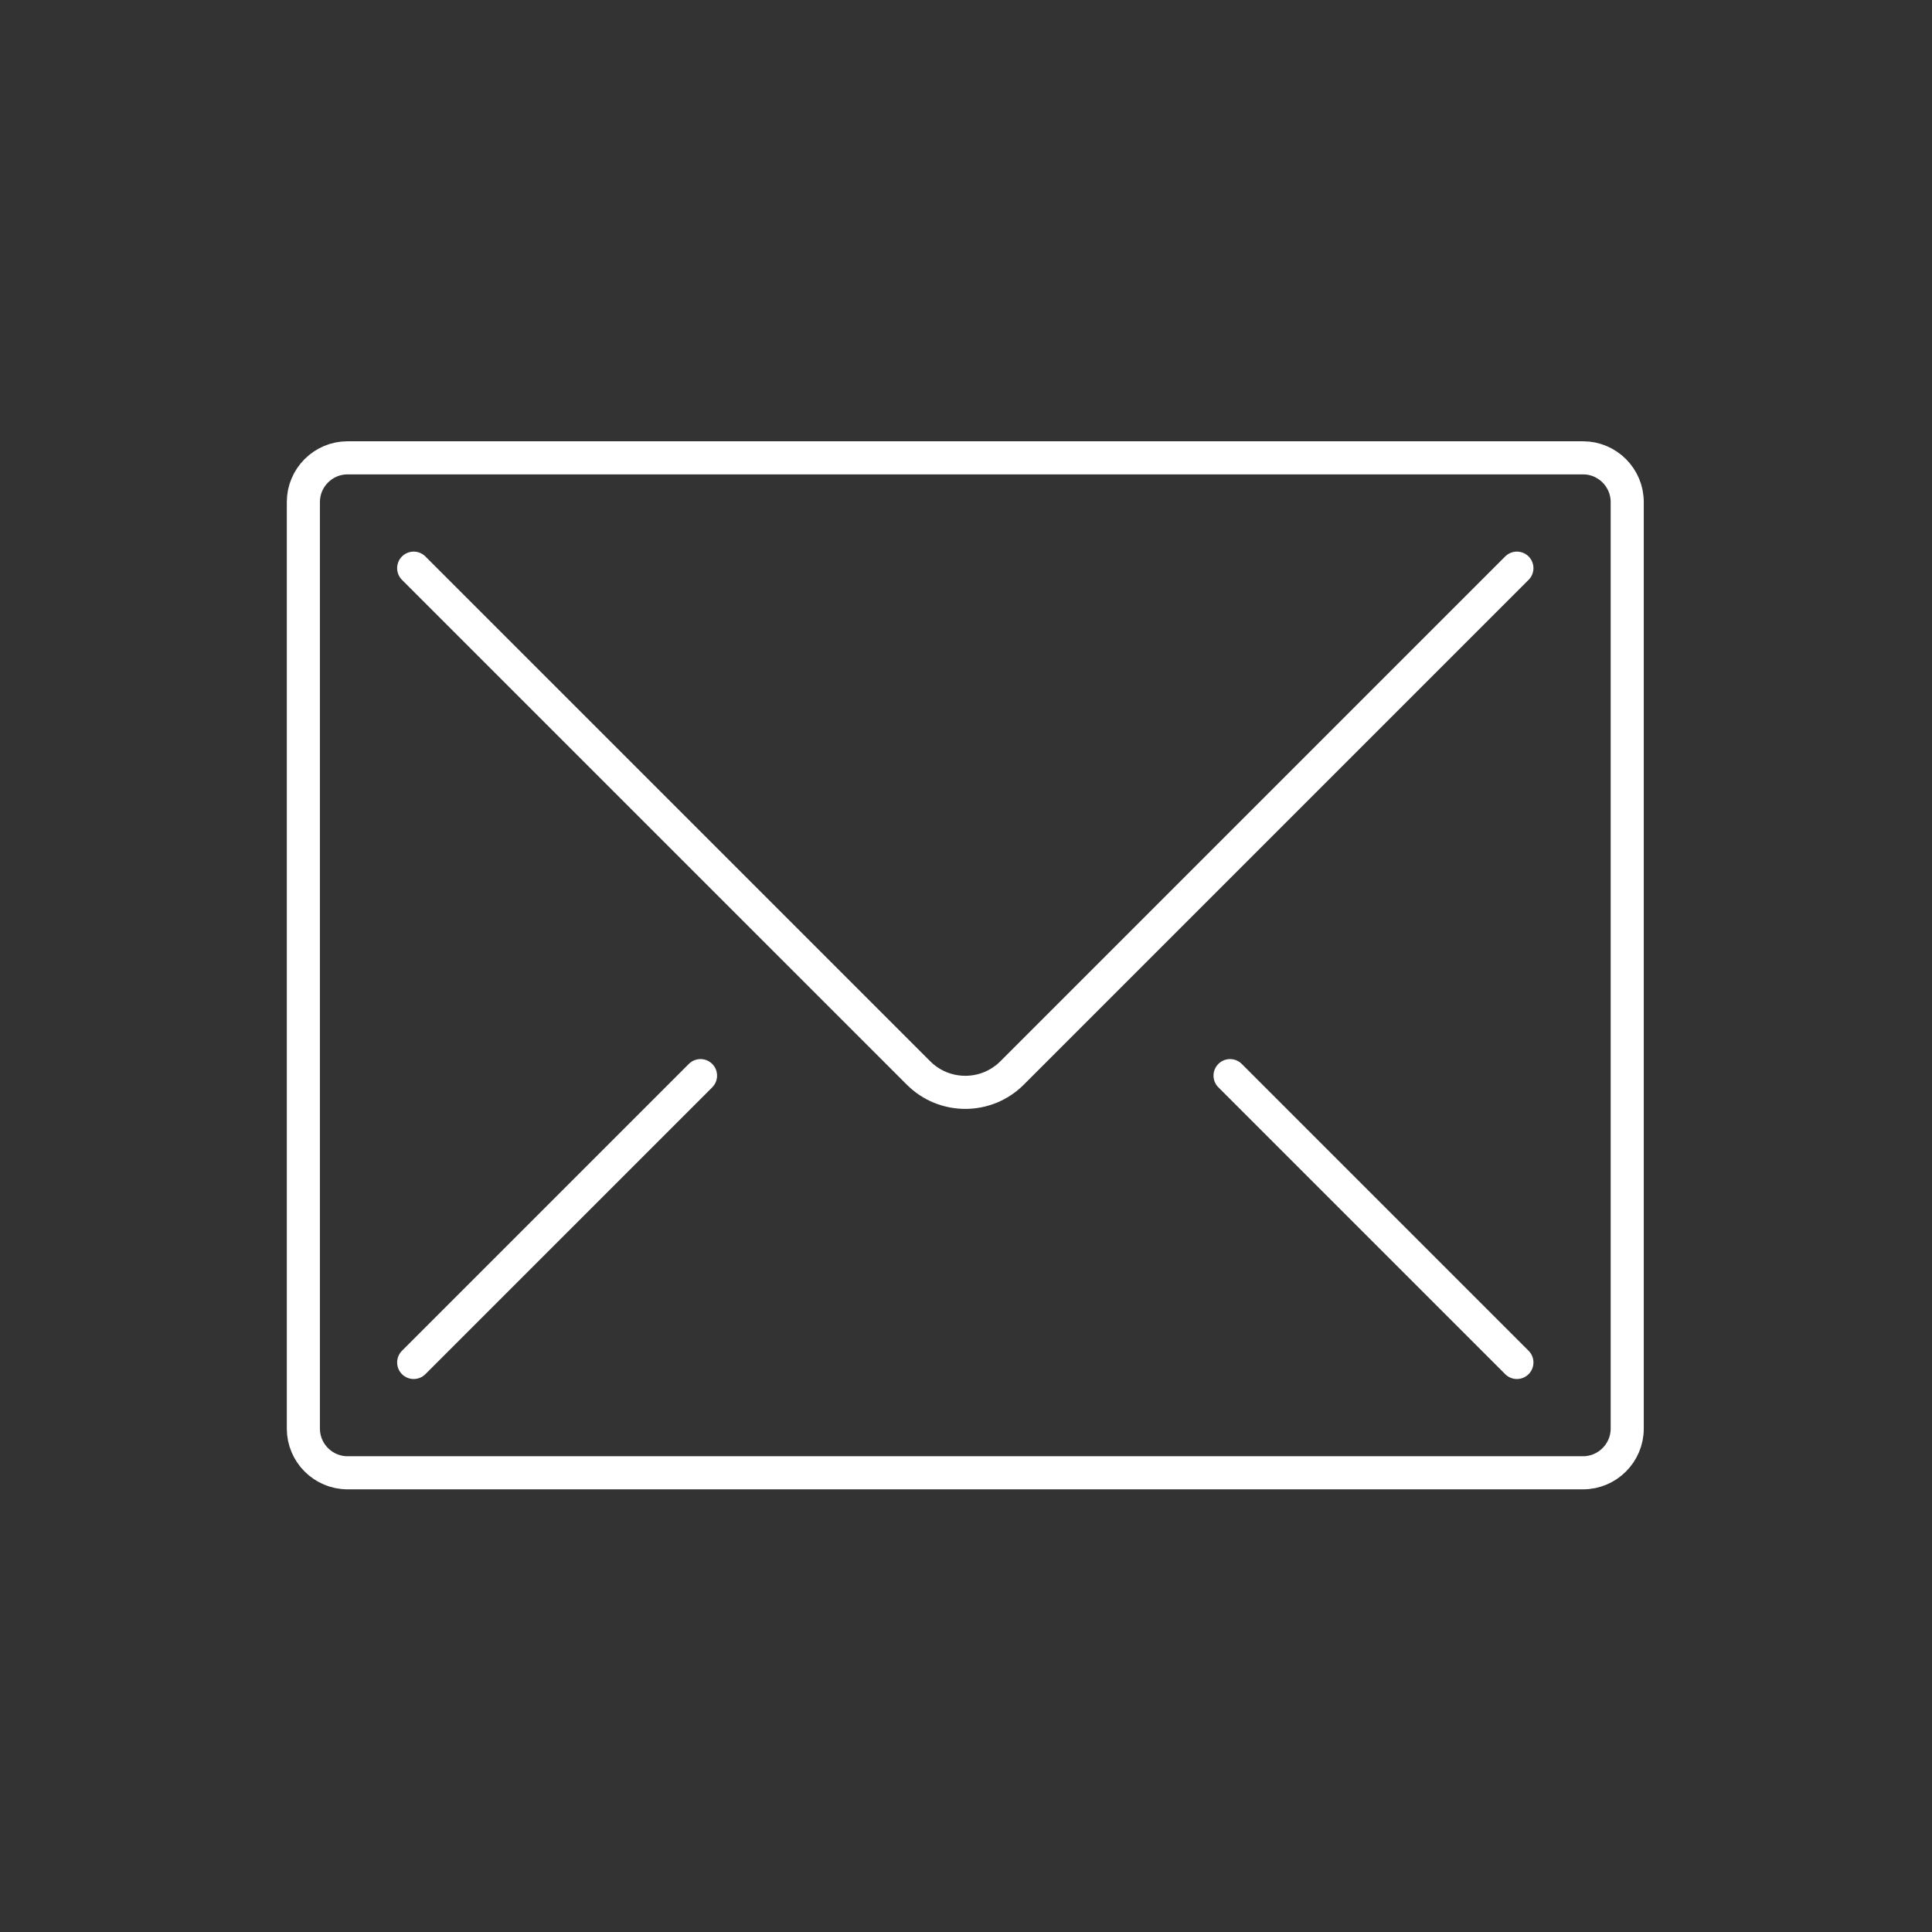 <svg viewBox="0 0 934 934" xmlns="http://www.w3.org/2000/svg" fill-rule="evenodd" clip-rule="evenodd" stroke-linecap="round" stroke-linejoin="round" stroke-miterlimit="2"><rect x="0" y="0" width="934" height="934" fill="#333333" stroke="none"/><path d="M765.324 221.332c11.733 0 21.333 9.6 21.333 21.334v447.999c0 11.733-9.6 21.333-21.333 21.333H167.992c-11.733 0-21.333-9.6-21.333-21.333v-448c0-11.733 9.6-21.333 21.333-21.333h597.332zm-32 437.333L594.658 519.998M199.992 658.665L338.66 519.998" fill="none" stroke="#fff" stroke-width="16"/><path d="M733.324 274.666L489.271 518.718c-12.48 12.48-32.746 12.48-45.226 0L199.992 274.666" fill="none" stroke="#fff" stroke-width="16"/></svg>